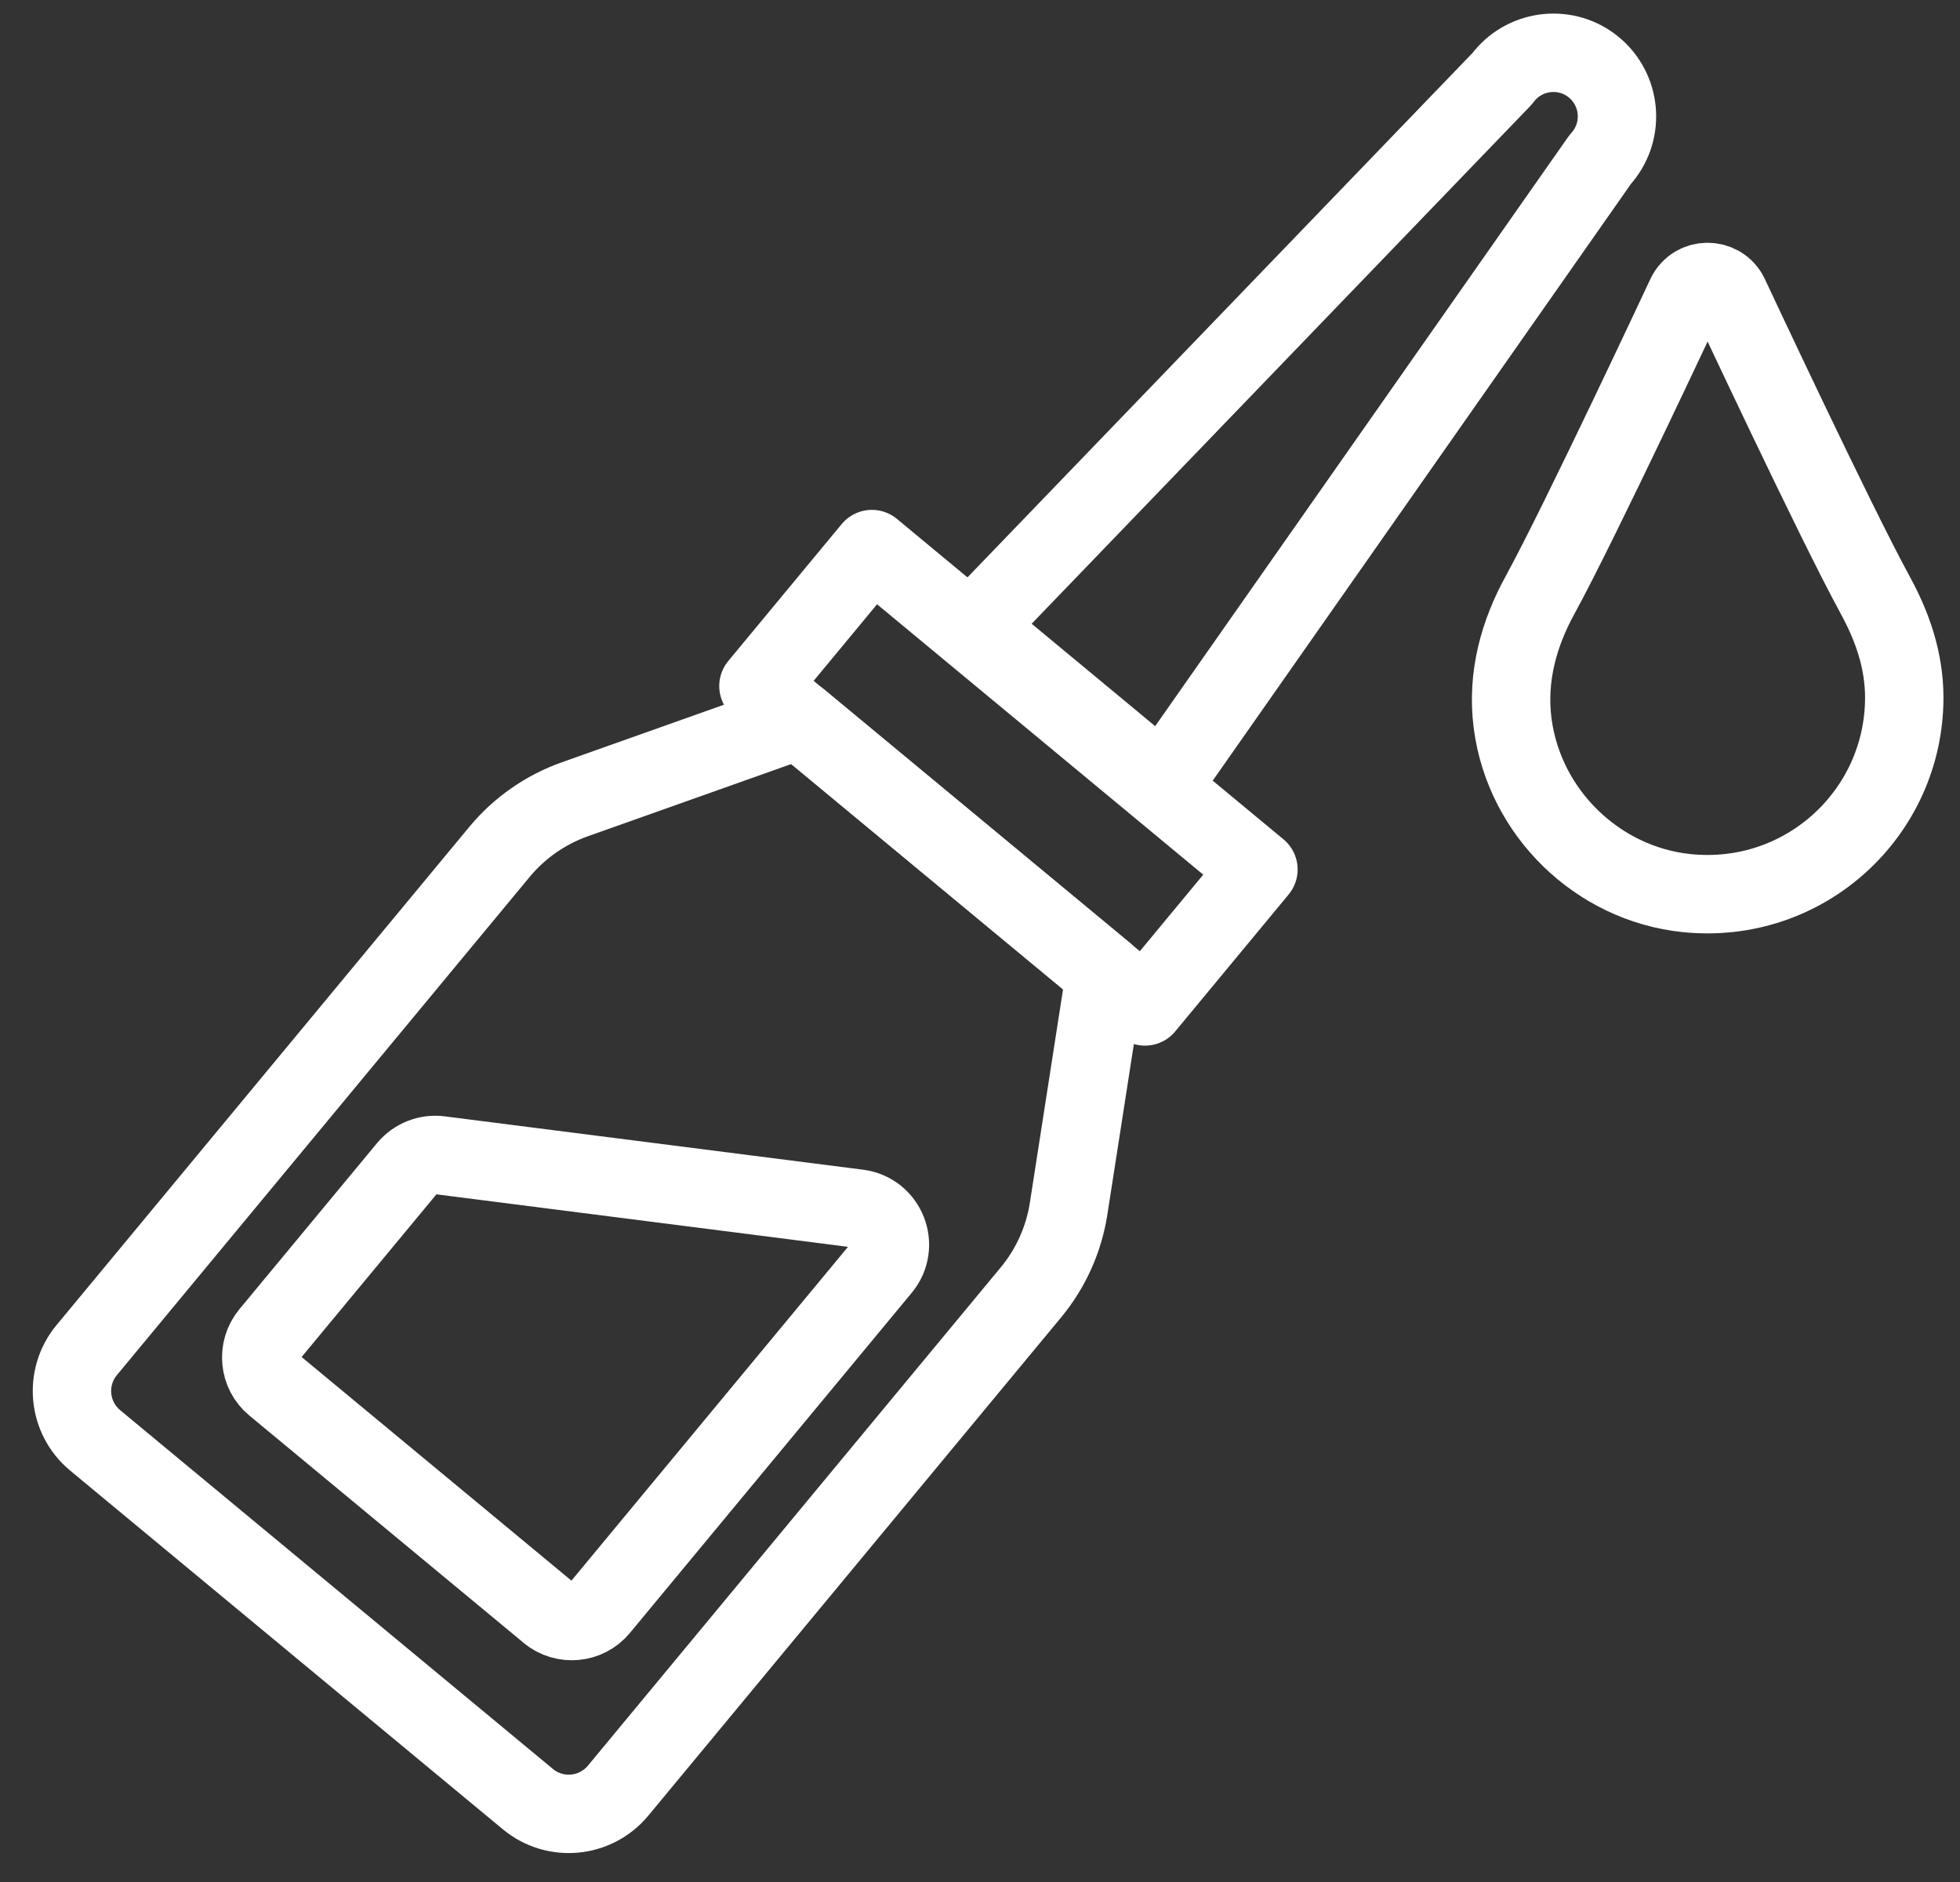 <svg xmlns="http://www.w3.org/2000/svg" width="50" height="48" viewBox="0 0 50 48" fill="none"><rect x="0" y="0" width="50" height="48" fill="#333333" stroke="none"/><path d="M13.466 45.886L2.428 36.737C1.732 36.16 1.636 35.128 2.212 34.434L12.743 21.726C13.25 21.115 13.912 20.654 14.659 20.387L20.387 18.354L28.194 24.824L27.26 30.83C27.137 31.614 26.806 32.351 26.299 32.962L15.769 45.669C15.192 46.366 14.16 46.462 13.466 45.886Z" stroke="white" stroke-width="2" stroke-linecap="round" stroke-linejoin="round"></path><path d="M32.103 22.176L22.242 14.004L19.348 17.497L29.209 25.669L32.103 22.176Z" stroke="white" stroke-width="2" stroke-linecap="round" stroke-linejoin="round"></path><path d="M29.665 19.982L40.812 4.081L40.877 4.003C41.447 3.315 41.351 2.29 40.663 1.719C39.975 1.148 38.95 1.244 38.379 1.933L38.31 2.018L24.85 15.991L29.665 19.982Z" stroke="white" stroke-width="2" stroke-linecap="round" stroke-linejoin="round"></path><path d="M13.998 41.132L7 35.334C6.605 35.009 6.551 34.424 6.877 34.029L10.388 29.793C10.591 29.55 10.903 29.424 11.218 29.464L21.893 30.825C22.616 30.919 22.954 31.772 22.488 32.335L15.3 41.009C14.974 41.404 14.39 41.457 13.995 41.132H13.998Z" stroke="white" stroke-width="2" stroke-linecap="round" stroke-linejoin="round"></path><path d="M47.839 15.18C46.817 13.315 44.114 7.536 44.114 7.536C43.89 7.077 43.233 7.077 43.009 7.536C43.009 7.536 40.307 13.315 39.285 15.18C38.759 16.14 38.431 17.245 38.588 18.453C38.885 20.724 40.747 22.541 43.023 22.778C46.035 23.09 48.578 20.737 48.578 17.791C48.578 16.834 48.268 15.964 47.839 15.182V15.18Z" stroke="white" stroke-width="2" stroke-linecap="round" stroke-linejoin="round"></path></svg>